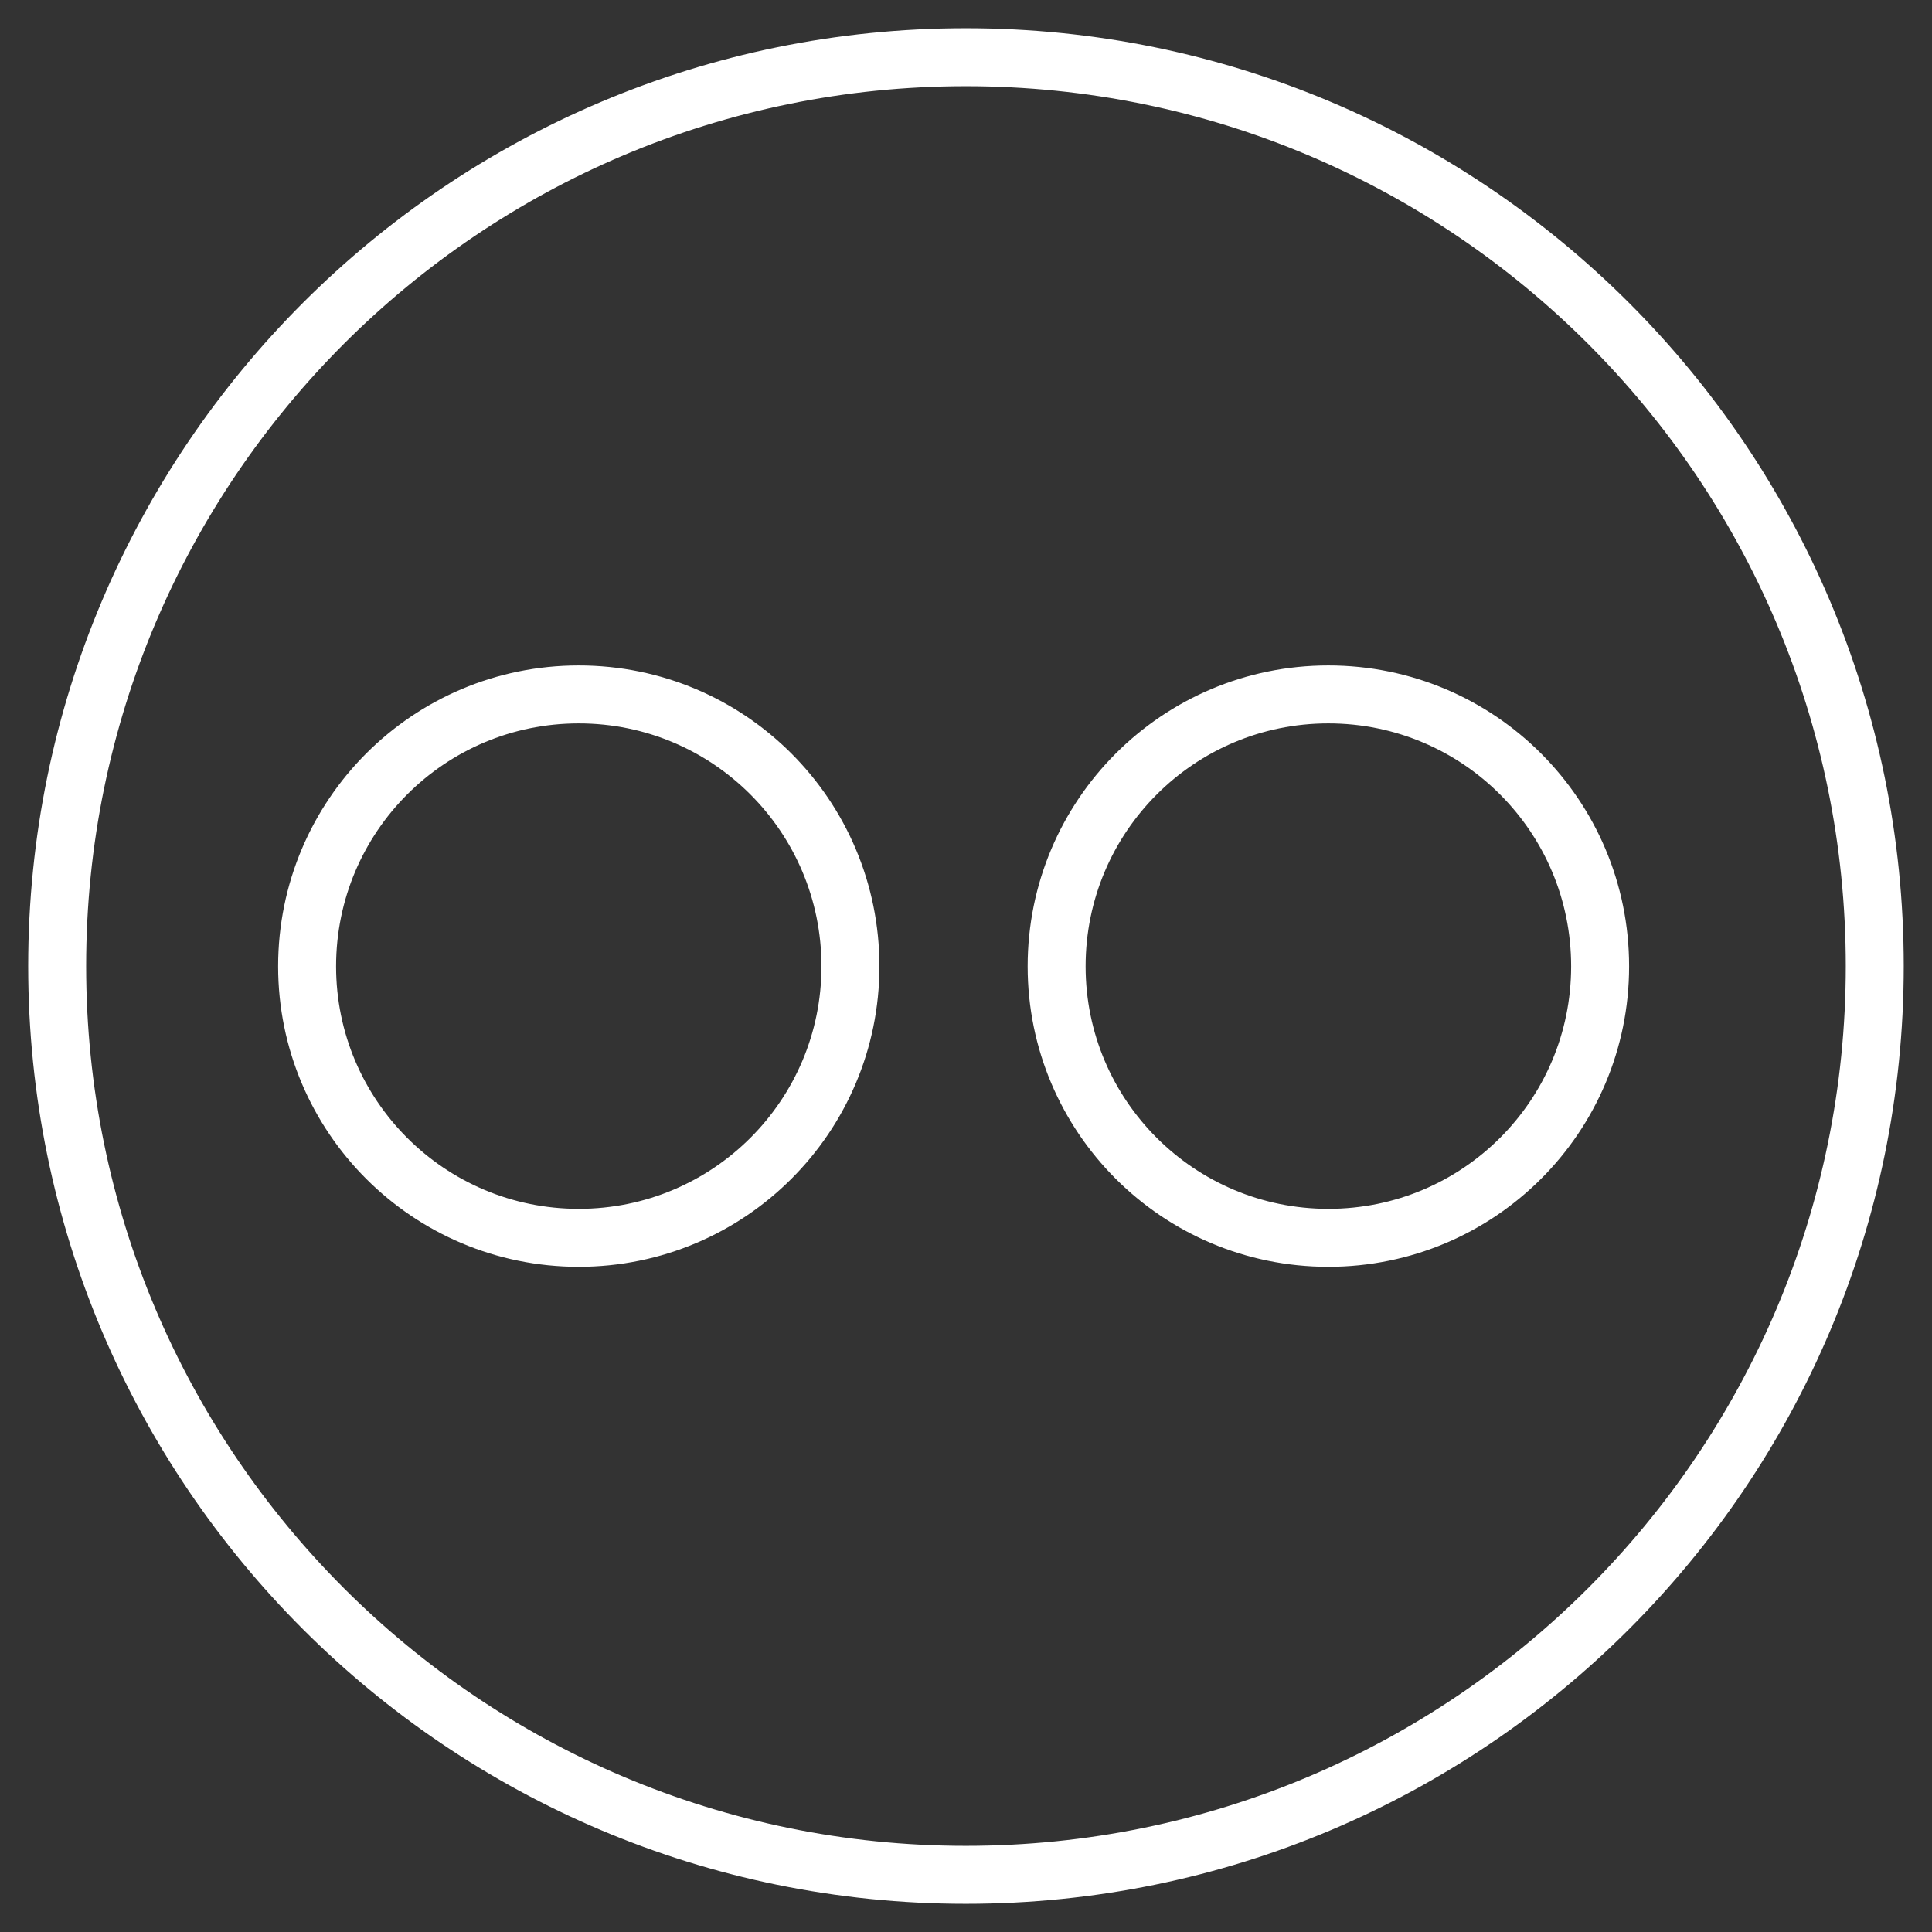 <?xml version="1.0" encoding="utf-8"?>
<!-- Generator: Adobe Illustrator 16.0.0, SVG Export Plug-In . SVG Version: 6.00 Build 0)  -->
<!DOCTYPE svg PUBLIC "-//W3C//DTD SVG 1.1//EN" "http://www.w3.org/Graphics/SVG/1.1/DTD/svg11.dtd">
<svg version="1.1" id="Layer_1" xmlns="http://www.w3.org/2000/svg" xmlns:xlink="http://www.w3.org/1999/xlink" x="0px" y="0px"
	 width="60px" height="60px" viewBox="0 0 100 100" enable-background="new 0 0 100 100" xml:space="preserve">
<rect x="0" y="0" width="100" height="100" fill="#333333" stroke="none"/>
<rect display="none" width="100" height="100"/>
<g display="none">
	<g display="inline">
		<defs>
			<rect id="SVGID_1_" y="4.323" width="100" height="91.354"/>
		</defs>
		<clipPath id="SVGID_2_">
			<use xlink:href="#SVGID_1_"  overflow="visible"/>
		</clipPath>
		
			<path clip-path="url(#SVGID_2_)" fill="none" stroke="#FFFFFF" stroke-width="3" stroke-linecap="round" stroke-linejoin="round" stroke-miterlimit="10" d="
			M35.514,89.884c0,1.741-1.406,3.147-3.146,3.147H5.795c-1.74,0-3.146-1.406-3.146-3.147V41.545c0-1.741,1.407-3.151,3.146-3.151
			h26.572c1.74,0,3.146,1.41,3.146,3.151V89.884L35.514,89.884z"/>
	</g>
	<g display="inline">
		<defs>
			<rect id="SVGID_3_" y="4.323" width="100" height="91.354"/>
		</defs>
		<clipPath id="SVGID_4_">
			<use xlink:href="#SVGID_3_"  overflow="visible"/>
		</clipPath>
		
			<path clip-path="url(#SVGID_4_)" fill="none" stroke="#FFFFFF" stroke-width="3" stroke-linecap="round" stroke-linejoin="round" stroke-miterlimit="10" d="
			M36.723,46.06c0,0,5.567-3.647,10.983-11.09c3.524-4.841,3.937-9.68,3.937-9.68l0.401-14.521c0,0,0.317-3.798,3.024-3.424
			c2.925,0.4,12.695,5.236,13.408,12.901c0.709,7.67-1.715,18.148-1.715,18.148h21.172c0,0,7.293,0.644,8.162,5.646
			c0.809,4.638-1.508,8.871-1.508,8.871s2.766,2.744,2.114,6.458c-0.606,3.426-3.929,5.036-3.929,5.036s2.315,2.618,0.903,6.854
			c-1.136,3.394-4.735,3.83-4.735,3.83s1.394,4.273-0.401,8.676c-1.312,3.224-5.043,4.231-5.043,4.231H45.191
			c0,0-2.428-0.6-5.955-2.416c-2.42-1.248-3.227-2.425-3.227-2.425"/>
	</g>
</g>
<g display="none">
	<g display="inline">
		<defs>
			<rect id="SVGID_5_" x="0.27" y="0.272" width="99.46" height="99.455"/>
		</defs>
		<clipPath id="SVGID_6_">
			<use xlink:href="#SVGID_5_"  overflow="visible"/>
		</clipPath>
		
			<path clip-path="url(#SVGID_6_)" fill="none" stroke="#FFFFFF" stroke-width="3" stroke-linecap="round" stroke-linejoin="round" stroke-miterlimit="10" d="
			M82.829,2.975H17.175c-7.845,0-14.201,6.357-14.201,14.206v65.637c0,7.84,6.356,14.207,14.201,14.207h65.654
			c7.838,0,14.202-6.367,14.202-14.207V17.181C97.031,9.332,90.667,2.975,82.829,2.975z"/>
	</g>
	<g display="inline">
		<defs>
			<rect id="SVGID_7_" x="0.27" y="0.272" width="99.46" height="99.455"/>
		</defs>
		<clipPath id="SVGID_8_">
			<use xlink:href="#SVGID_7_"  overflow="visible"/>
		</clipPath>
		
			<path clip-path="url(#SVGID_8_)" fill="none" stroke="#FFFFFF" stroke-width="3" stroke-linecap="round" stroke-linejoin="round" stroke-miterlimit="10" d="
			M23.051,34.03c3.675,0,5.968-3.182,5.968-7.157c-0.072-4.068-2.293-7.157-5.895-7.157c-3.607,0-5.969,3.089-5.969,7.157
			c0,3.975,2.285,7.157,5.827,7.157H23.051z M28.319,39.691H17.785v41.456h10.534V39.691z"/>
	</g>
	<g display="inline">
		<defs>
			<rect id="SVGID_9_" x="0.27" y="0.272" width="99.46" height="99.455"/>
		</defs>
		<clipPath id="SVGID_10_">
			<use xlink:href="#SVGID_9_"  overflow="visible"/>
		</clipPath>
		
			<path clip-path="url(#SVGID_10_)" fill="none" stroke="#FFFFFF" stroke-width="3" stroke-linecap="round" stroke-linejoin="round" stroke-miterlimit="10" d="
			M41.132,81.139h13.273V58.814c0-1.201,0.089-2.389,0.439-3.234c0.957-2.396,3.145-4.869,6.811-4.869
			c4.809,0,6.723,3.669,6.723,9.041v21.389h13.275V58.217c0-12.279-6.557-17.991-15.288-17.991c-7.159,0-10.303,4.005-12.05,6.731
			h0.09v-5.795H41.132C41.312,44.907,41.132,81.139,41.132,81.139z"/>
	</g>
</g>
<g>
	<g>
		<defs>
			<rect id="SVGID_11_" x="0.27" y="0.27" width="99.461" height="99.46"/>
		</defs>
		<clipPath id="SVGID_12_">
			<use xlink:href="#SVGID_11_"  overflow="visible"/>
		</clipPath>
		
			<path clip-path="url(#SVGID_12_)" fill="none" stroke="#FFFFFF" stroke-width="3" stroke-linecap="round" stroke-linejoin="round" stroke-miterlimit="10" d="
			M82.822,50.017c0,7.762-6.289,14.053-14.068,14.053c-7.764,0-14.063-6.291-14.063-14.053c0-7.782,6.3-14.074,14.063-14.074
			C76.533,35.942,82.822,42.235,82.822,50.017z M44.019,50.017c0,7.762-6.287,14.053-14.065,14.053
			c-7.764,0-14.058-6.291-14.058-14.053c0-7.782,6.294-14.074,14.058-14.074C37.731,35.942,44.019,42.235,44.019,50.017z
			 M97.037,50.004c0,25.974-21.058,47.037-47.045,47.037c-25.971,0-47.033-21.063-47.033-47.037
			c0-25.982,21.062-47.043,47.033-47.043C75.979,2.961,97.037,24.021,97.037,50.004z"/>
	</g>
</g>
<g display="none">
	<g display="inline">
		<defs>
			<rect id="SVGID_13_" x="0.176" y="8.927" width="99.647" height="82.145"/>
		</defs>
		<clipPath id="SVGID_14_">
			<use xlink:href="#SVGID_13_"  overflow="visible"/>
		</clipPath>
		
			<path clip-path="url(#SVGID_14_)" fill="none" stroke="#FFFFFF" stroke-width="3" stroke-linecap="round" stroke-linejoin="round" stroke-miterlimit="10" d="
			M32.582,88.207c-10.888,0-21.012-3.193-29.534-8.67c1.507,0.186,3.036,0.271,4.597,0.271c9.024,0,17.334-3.082,23.933-8.262
			c-8.432-0.154-15.55-5.73-18.001-13.393c1.181,0.229,2.378,0.348,3.624,0.348c1.757,0,3.46-0.238,5.07-0.678
			C13.462,56.049,6.827,48.261,6.827,38.92v-0.252c2.59,1.439,5.564,2.318,8.719,2.41c-5.168-3.456-8.572-9.362-8.572-16.052
			c0-3.532,0.957-6.854,2.615-9.697c9.499,11.666,23.696,19.349,39.712,20.152c-0.328-1.416-0.5-2.883-0.5-4.402
			c0-10.643,8.625-19.282,19.271-19.282c5.541,0,10.546,2.339,14.066,6.088c4.385-0.858,8.507-2.47,12.236-4.678
			c-1.451,4.498-4.503,8.288-8.479,10.669c3.89-0.457,7.607-1.503,11.057-3.037c-2.57,3.865-5.844,7.27-9.602,9.989
			c0.037,0.821,0.049,1.652,0.049,2.498C87.403,58.813,68.021,88.207,32.582,88.207"/>
	</g>
</g>
<g display="none">
	
		<polyline display="inline" fill="none" stroke="#FFFFFF" stroke-width="5" stroke-linecap="round" stroke-linejoin="round" points="
		3.79,95.522 36.195,47.195 52.124,62.661 89.964,4.991 	"/>
	
		<polyline display="inline" fill="none" stroke="#FFFFFF" stroke-width="5" stroke-linecap="round" stroke-linejoin="round" points="
		53.749,13.893 89.971,4.991 96.21,41.755 	"/>
</g>
<g display="none">
	<g display="inline">
		<defs>
			<rect id="SVGID_15_" y="14" width="99.461" height="71.631"/>
		</defs>
		<clipPath id="SVGID_16_">
			<use xlink:href="#SVGID_15_"  overflow="visible"/>
		</clipPath>
		
			<path clip-path="url(#SVGID_16_)" fill="none" stroke="#FFFFFF" stroke-width="3" stroke-linecap="round" stroke-linejoin="round" stroke-miterlimit="10" d="
			M40.001,65.475l26.952-15.556L40.001,34.363V65.475z M96.459,66.491c0,8.909-7.219,16.135-16.125,16.135H19.139
			c-8.912,0-16.136-7.226-16.136-16.135v-33.35C3.003,24.225,10.227,17,19.139,17h61.195c8.906,0,16.125,7.225,16.125,16.141V66.491
			z"/>
	</g>
</g>
</svg>
